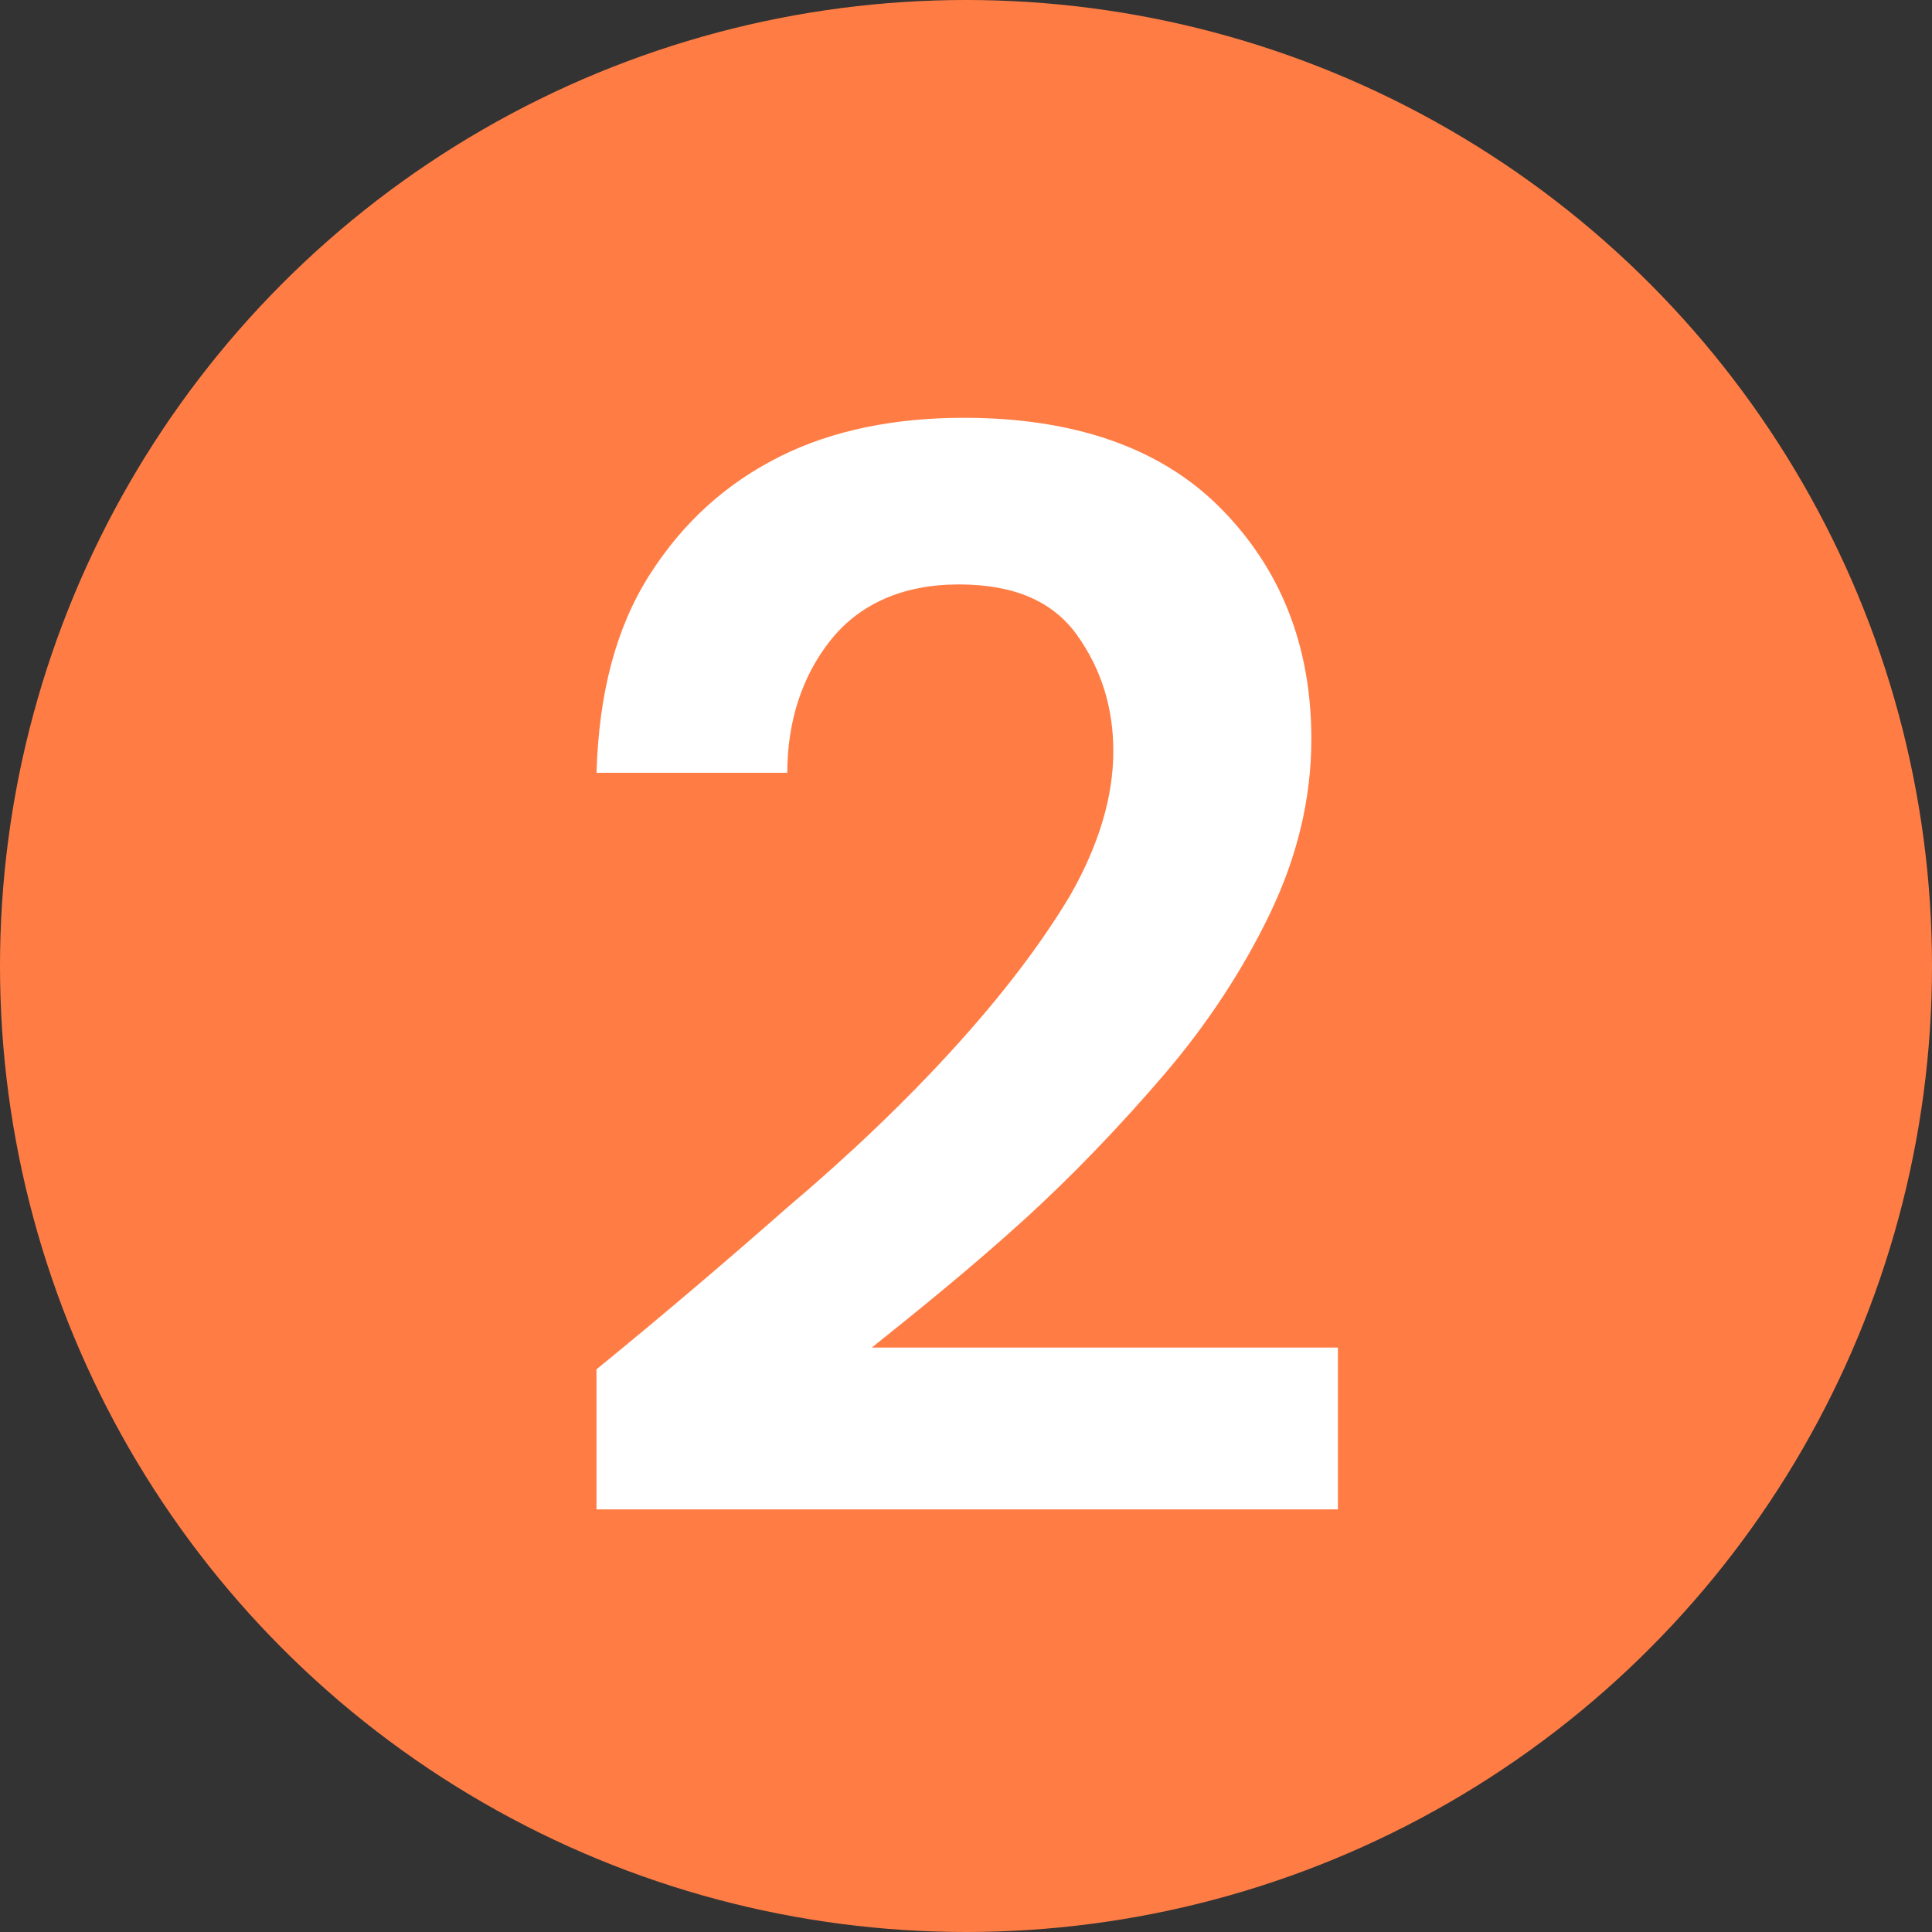 <?xml version="1.0" encoding="UTF-8"?>
<!-- Generator: Adobe Illustrator 27.0.1, SVG Export Plug-In . SVG Version: 6.00 Build 0)  -->
<svg xmlns="http://www.w3.org/2000/svg" xmlns:xlink="http://www.w3.org/1999/xlink" version="1.1" id="Layer_1" x="0px" y="0px" viewBox="0 0 80 80" style="enable-background:new 0 0 80 80;" xml:space="preserve">
<rect x="0" y="0" width="80" height="80" fill="#333333" stroke="none"/>
<style type="text/css">
	.st0{fill:#FF7D45;}
	.st1{fill:#FFFFFF;}
</style>
<circle class="st0" cx="40" cy="40" r="40"></circle>
<g>
	<path class="st1" d="M24.7,62.6v-5.9c2.7-2.2,5.4-4.5,7.9-6.7c2.6-2.2,4.9-4.4,6.9-6.6c2-2.2,3.6-4.3,4.8-6.3   c1.2-2.1,1.8-4.1,1.8-6c0-1.8-0.5-3.4-1.5-4.8c-1-1.4-2.6-2.1-4.9-2.1c-2.3,0-4.1,0.8-5.3,2.3s-1.8,3.4-1.8,5.5h-7.9   c0.1-3.3,0.8-6,2.2-8.2c1.4-2.2,3.2-3.8,5.4-4.9s4.8-1.6,7.6-1.6c4.5,0,8.1,1.2,10.6,3.7c2.5,2.5,3.8,5.7,3.8,9.6   c0,2.5-0.6,4.9-1.7,7.2c-1.1,2.3-2.6,4.6-4.4,6.7s-3.8,4.2-5.9,6.1c-2.1,1.9-4.2,3.6-6.2,5.2h19.3v6.7H24.7z"></path>
</g>
</svg>
